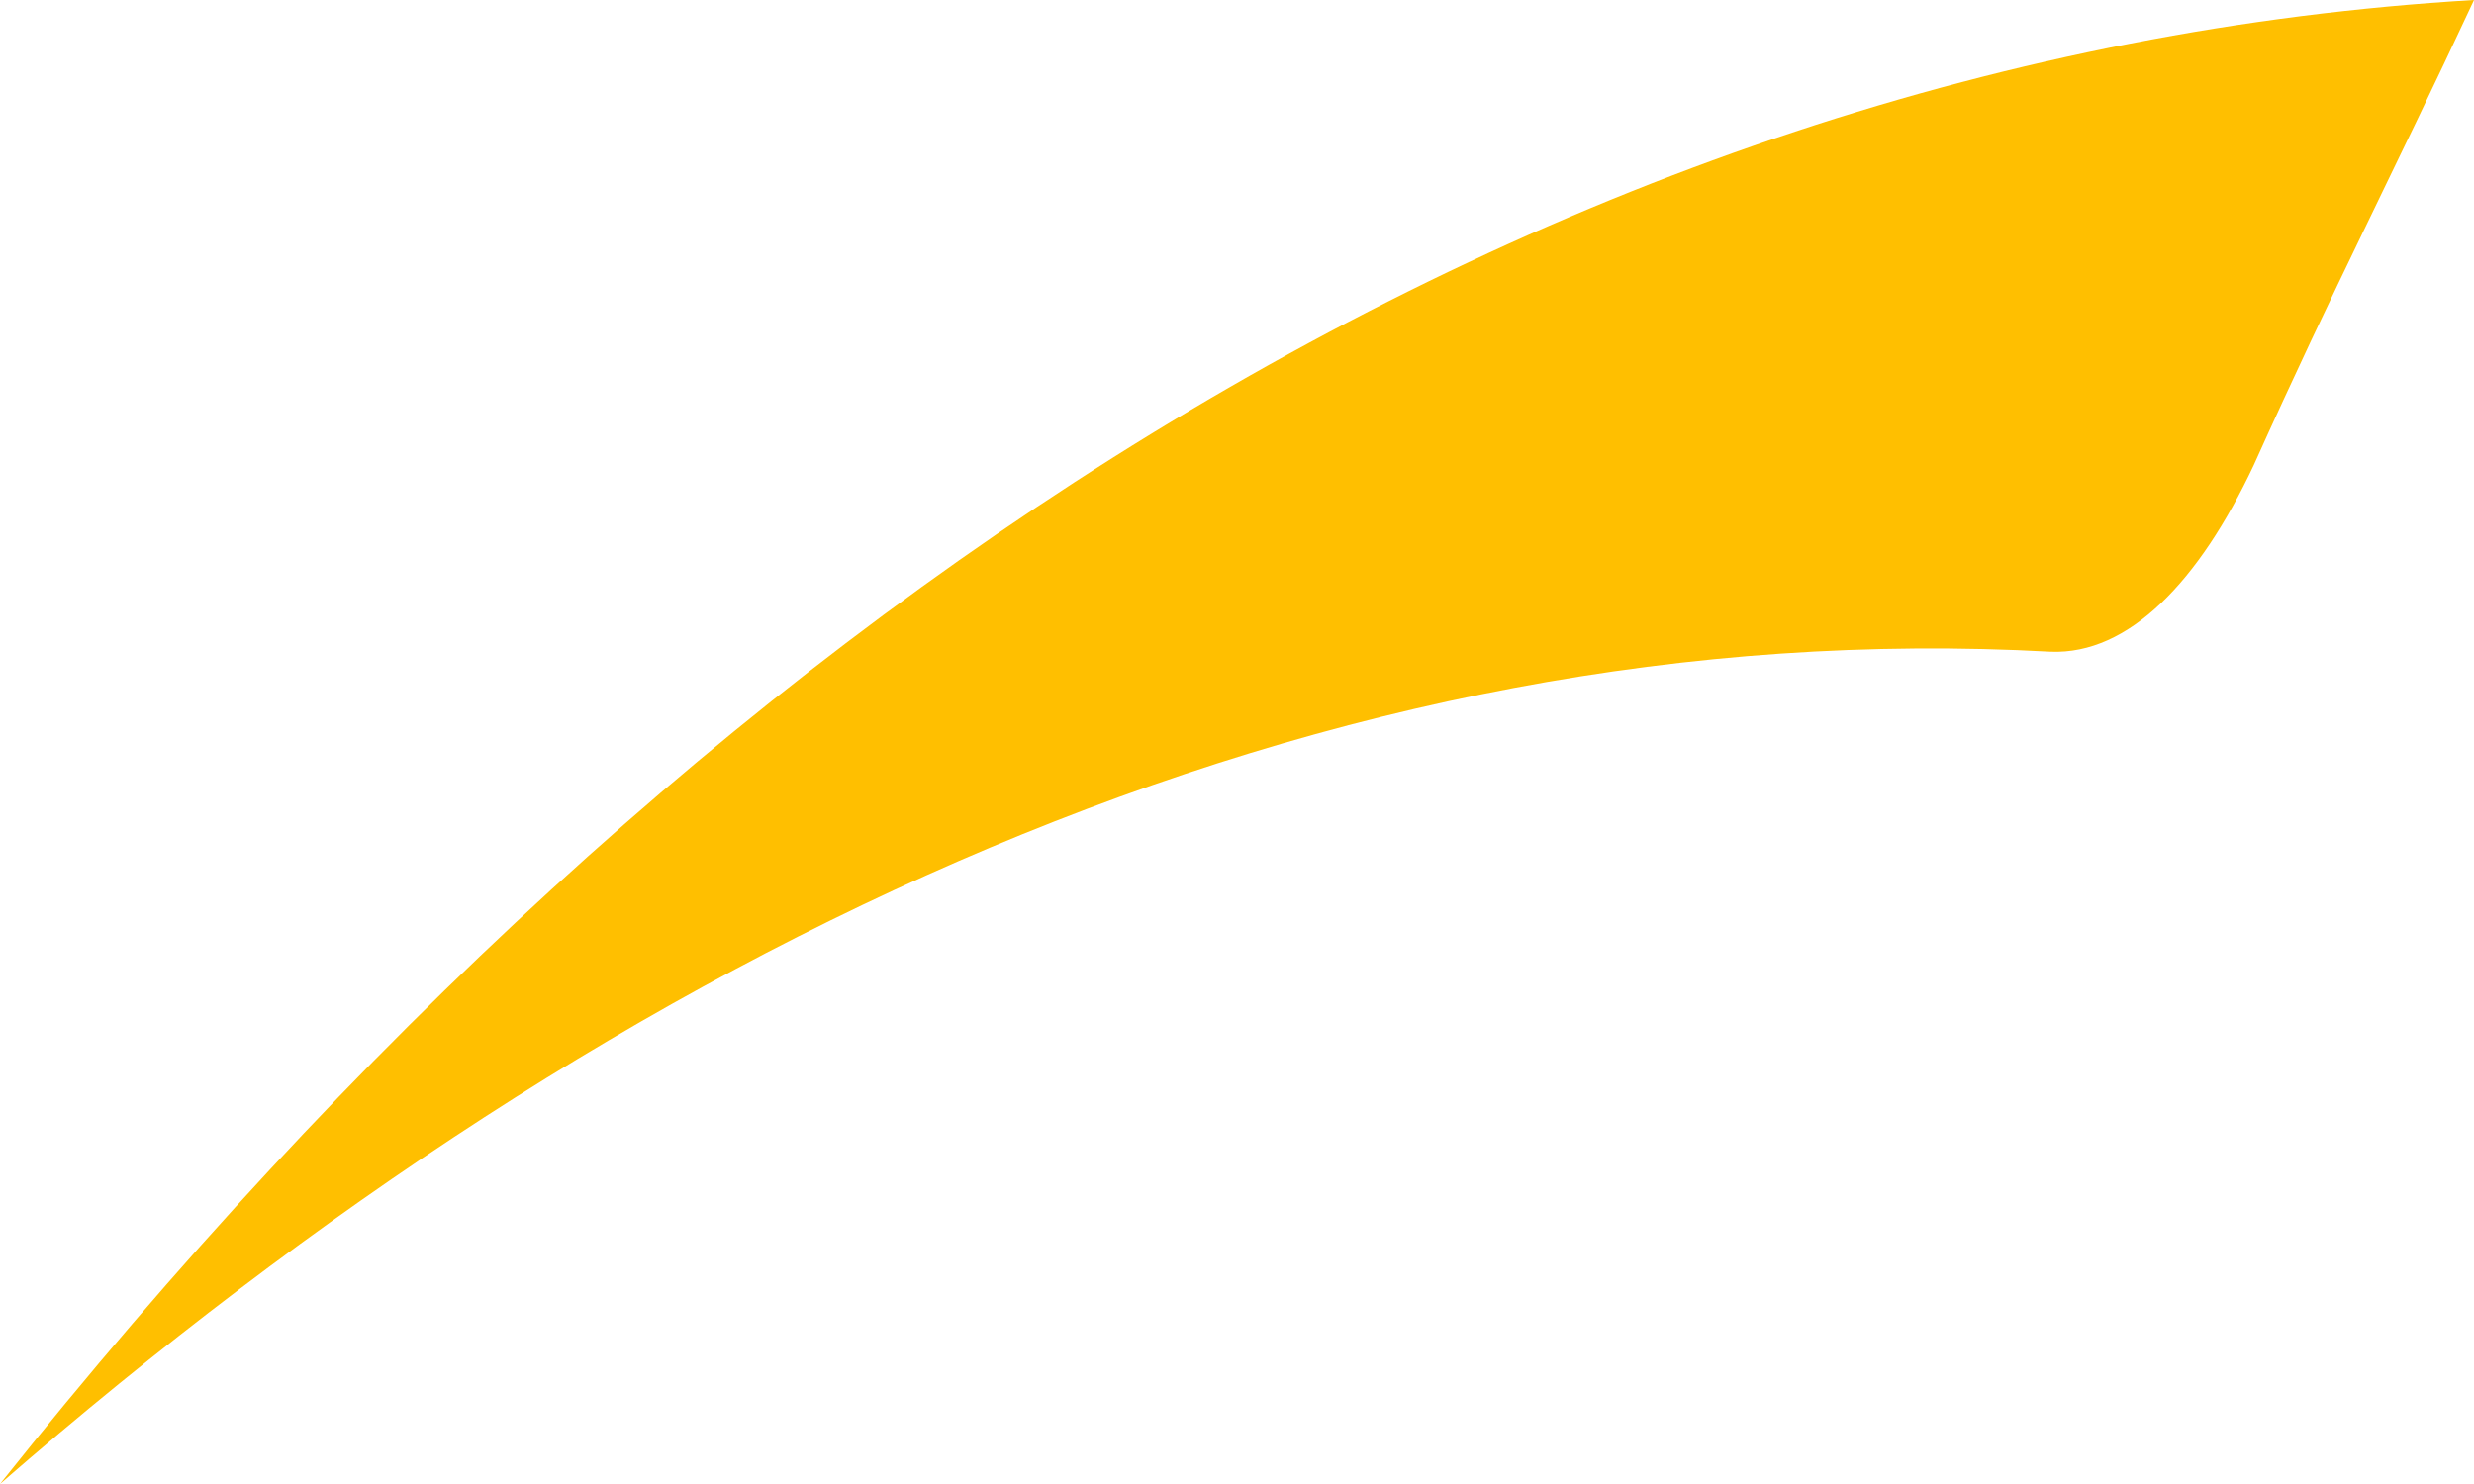 <?xml version="1.0" encoding="UTF-8"?> <svg xmlns="http://www.w3.org/2000/svg" width="50" height="30" viewBox="0 0 50 30" fill="none"> <path d="M0 30C12.721 18.928 26.831 12.371 41.446 13.175C43.024 13.237 44.444 11.753 45.549 9.402C47.191 5.753 48.327 3.588 50 0C31.282 1.113 14.141 12.247 0 30Z" fill="#FFBF00"></path> </svg> 